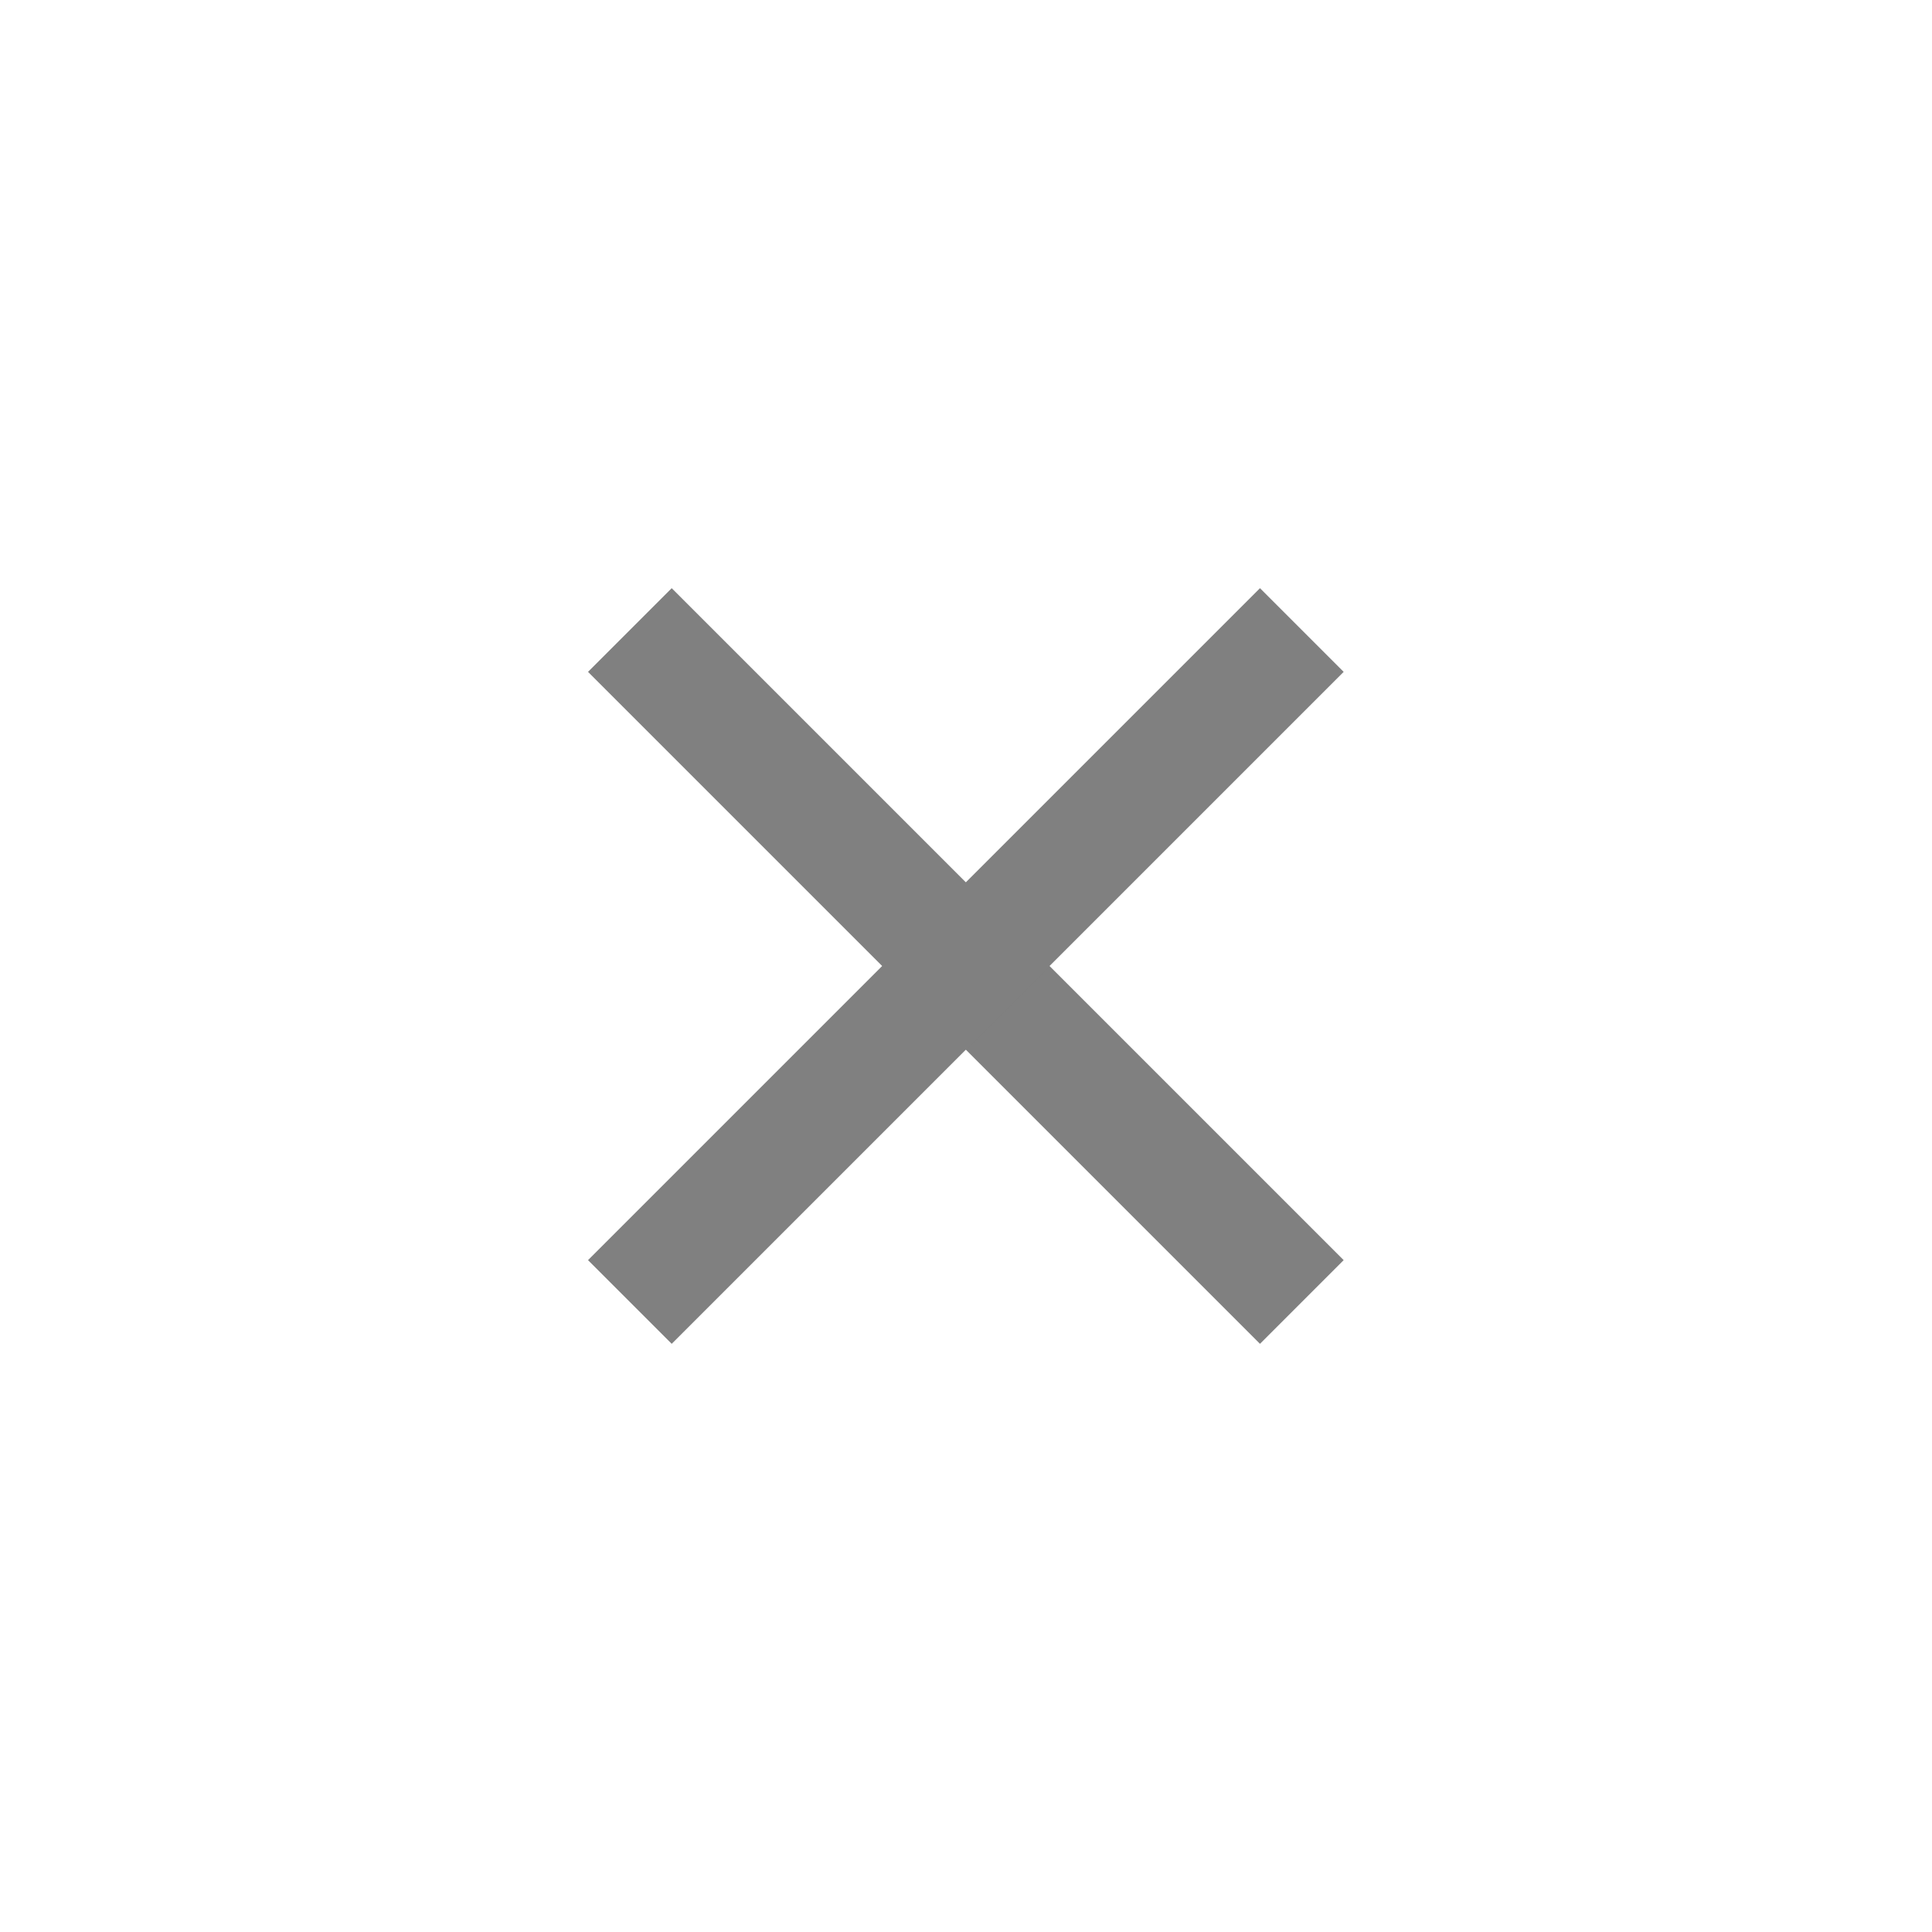 <?xml version="1.0" encoding="UTF-8"?>
<svg xmlns="http://www.w3.org/2000/svg" viewBox="0 0 32 32">
  <defs>
    <style>
      .cls-1 {
        fill: gray;
      }

      .cls-2, .cls-3, .cls-4 {
        isolation: isolate;
      }

      .cls-2, .cls-4 {
        mix-blend-mode: multiply;
      }

      .cls-4 {
        fill: none;
      }
    </style>
  </defs>
  <g class="cls-3">
    <g id="_レイヤー_2" data-name="レイヤー 2">
      <g id="_レイヤー_1-2" data-name="レイヤー 1">
        <g>
          <rect class="cls-4" width="32" height="32"/>
          <g class="cls-2">
            <rect class="cls-1" x="15.02" y="8.13" width="1.96" height="15.74" transform="translate(-6.63 16) rotate(-45)"/>
            <rect class="cls-1" x="8.13" y="15.02" width="15.74" height="1.96" transform="translate(-6.63 16) rotate(-45)"/>
          </g>
        </g>
      </g>
    </g>
  </g>
</svg>